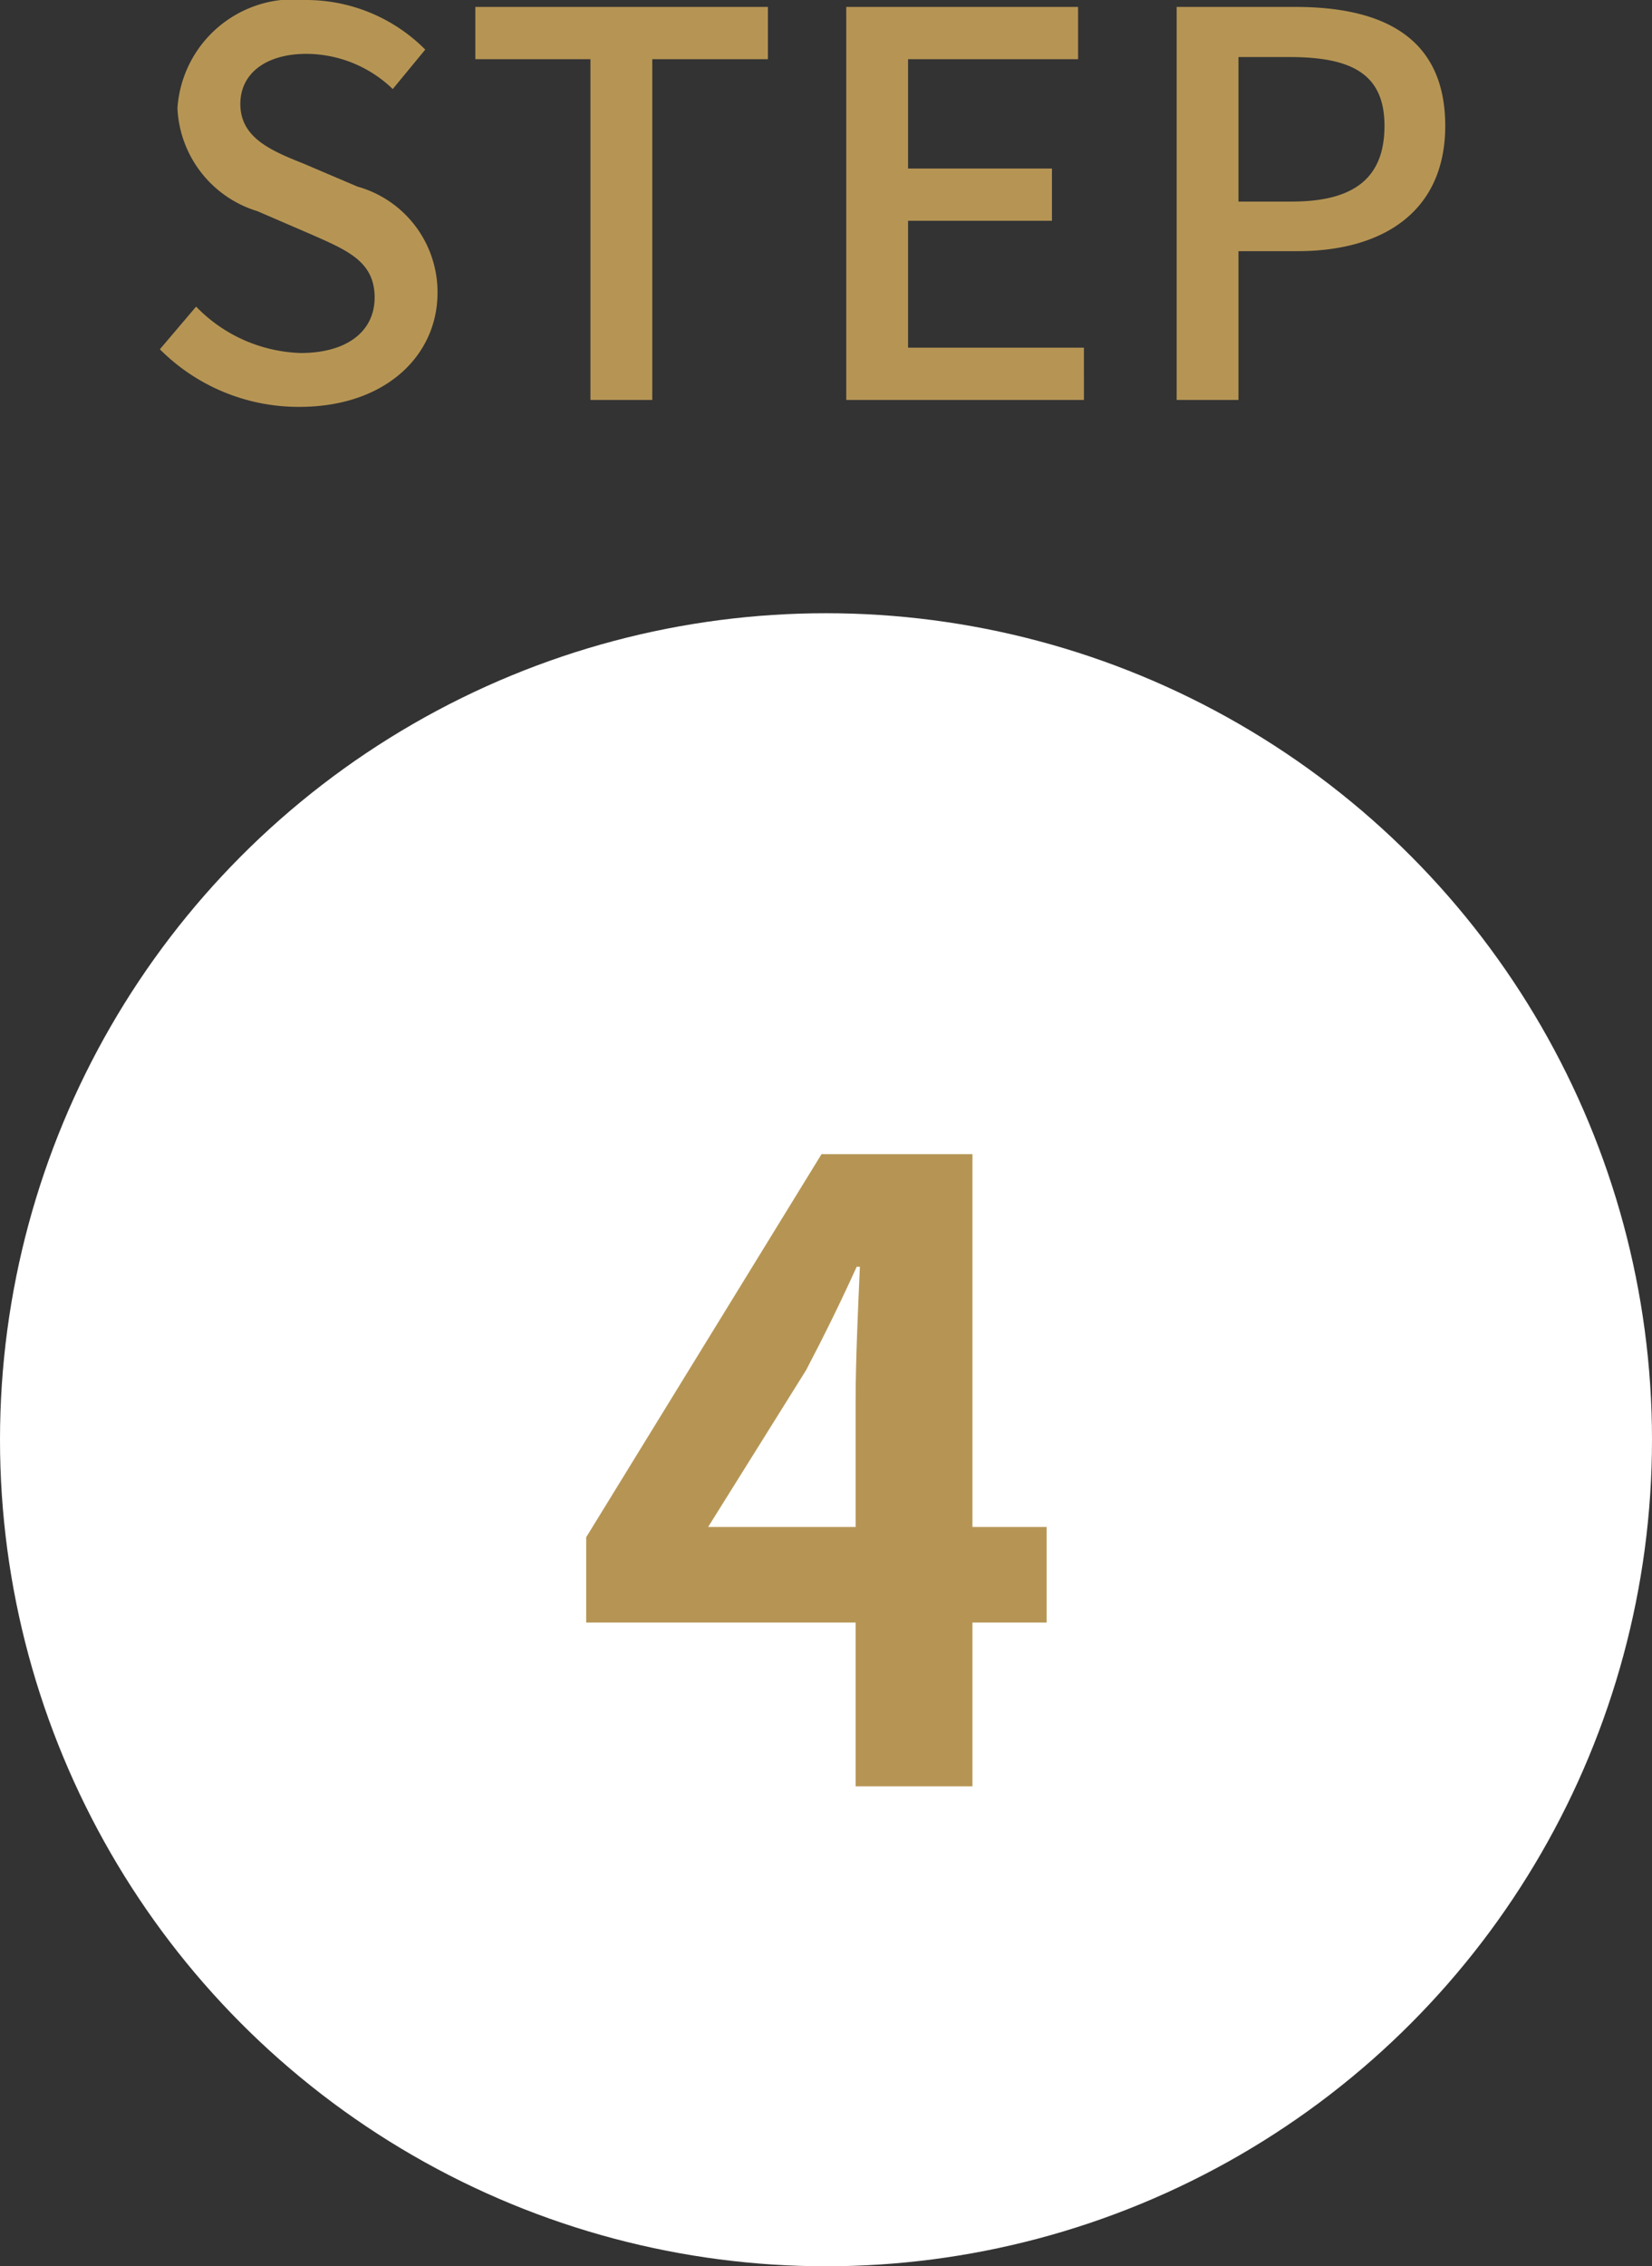 <svg xmlns="http://www.w3.org/2000/svg" width="31" height="42.5" viewBox="0 0 31 42.5">
  <rect x="0" y="0" width="31" height="42.5" fill="#333333" stroke="none"/>
  <g id="グループ_1329" data-name="グループ 1329" transform="translate(-4541 -1773.5)">
    <path id="パス_668" data-name="パス 668" d="M3.07.13c1.61,0,2.59-.96,2.59-2.14A2.055,2.055,0,0,0,4.16-4L3.15-4.43c-.6-.24-1.19-.48-1.19-1.12,0-.58.49-.94,1.24-.94a2.344,2.344,0,0,1,1.62.66l.61-.74A3.153,3.153,0,0,0,3.2-7.5,2.187,2.187,0,0,0,.78-5.47a2.117,2.117,0,0,0,1.5,1.93L3.3-3.1c.68.3,1.18.51,1.18,1.18,0,.62-.5,1.04-1.39,1.04a2.853,2.853,0,0,1-1.96-.87l-.68.8A3.672,3.672,0,0,0,3.07.13ZM8.53,0H9.69V-6.39h2.17v-.98H6.37v.98H8.53Zm4.8,0h4.46V-.98h-3.3V-3.36h2.7v-.98h-2.7V-6.39h3.19v-.98H13.33Zm6.2,0h1.16V-2.79H21.8c1.6,0,2.77-.74,2.77-2.35,0-1.66-1.17-2.23-2.81-2.23H19.53Zm1.16-3.72V-6.43h.96c1.17,0,1.78.32,1.78,1.29s-.56,1.42-1.74,1.42Z" transform="translate(4543.55 1781)" fill="#b69554"/>
    <circle id="楕円形_88" data-name="楕円形 88" cx="15.5" cy="15.5" r="15.5" transform="translate(4541 1785)" fill="#fff"/>
    <path id="パス_669" data-name="パス 669" d="M-2.088-4.864l1.84-2.944C.088-8.448.408-9.1.7-9.744H.76C.728-9.04.68-7.968.68-7.28v2.416ZM.68,0H2.872V-3.072H4.264V-4.864H2.872v-6.992H.04L-4.376-4.672v1.6H.68Z" transform="translate(4556.376 1807)" fill="#b69554"/>
  </g>
</svg>
